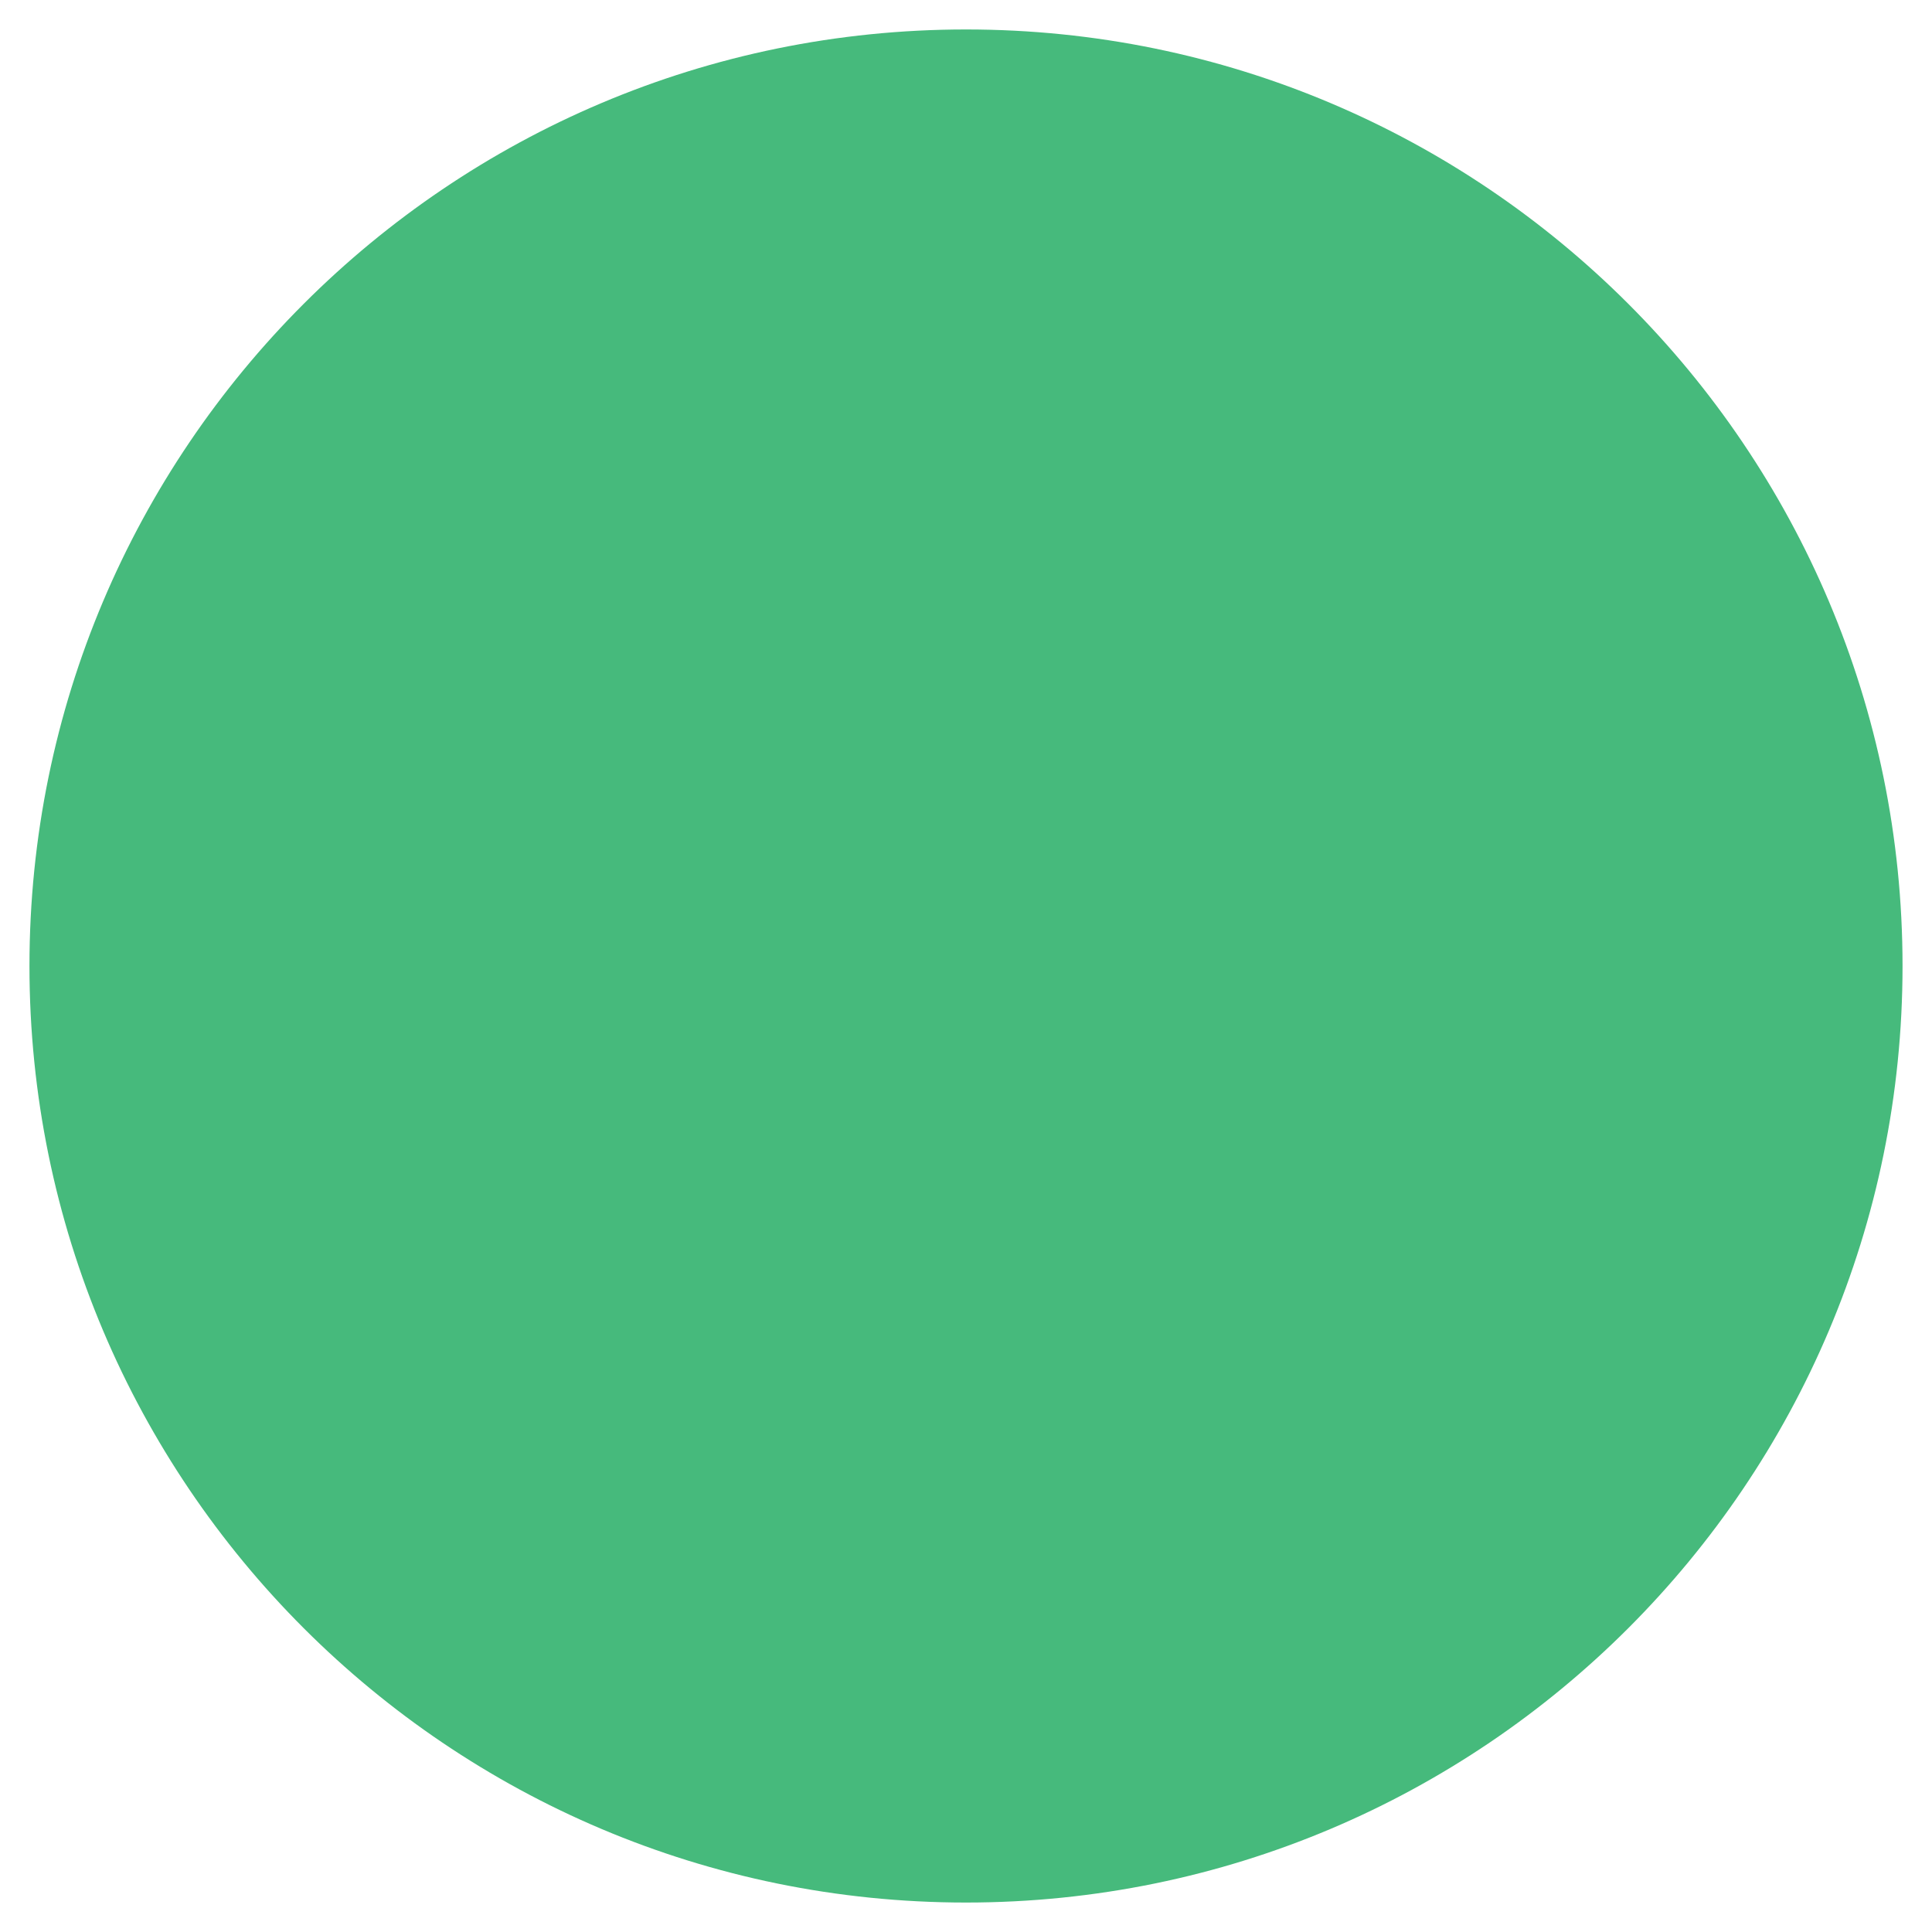 <svg xmlns="http://www.w3.org/2000/svg" xmlns:xlink="http://www.w3.org/1999/xlink" width="500" zoomAndPan="magnify" viewBox="0 0 375 375" height="500" preserveAspectRatio="xMidYMid meet" version="1.0"><defs><clipPath id="8193b8f677"><path d="M 5.719 5.719 L 369.281 5.719 L 369.281 369.281 L 5.719 369.281 Z M 5.719 5.719 " clip-rule="nonzero"/></clipPath><clipPath id="22fc1c6552"><path d="M 187.5 5.719 C 87.105 5.719 5.719 87.105 5.719 187.5 C 5.719 287.895 87.105 369.281 187.5 369.281 C 287.895 369.281 369.281 287.895 369.281 187.5 C 369.281 87.105 287.895 5.719 187.5 5.719 Z M 187.5 5.719 " clip-rule="nonzero"/></clipPath></defs><g clip-path="url(#8193b8f677)"><g clip-path="url(#22fc1c6552)"><path fill="#46ba7c" d="M 5.719 5.719 L 369.281 5.719 L 369.281 369.281 L 5.719 369.281 Z M 5.719 5.719 " fill-opacity="1" fill-rule="nonzero"/></g></g></svg>